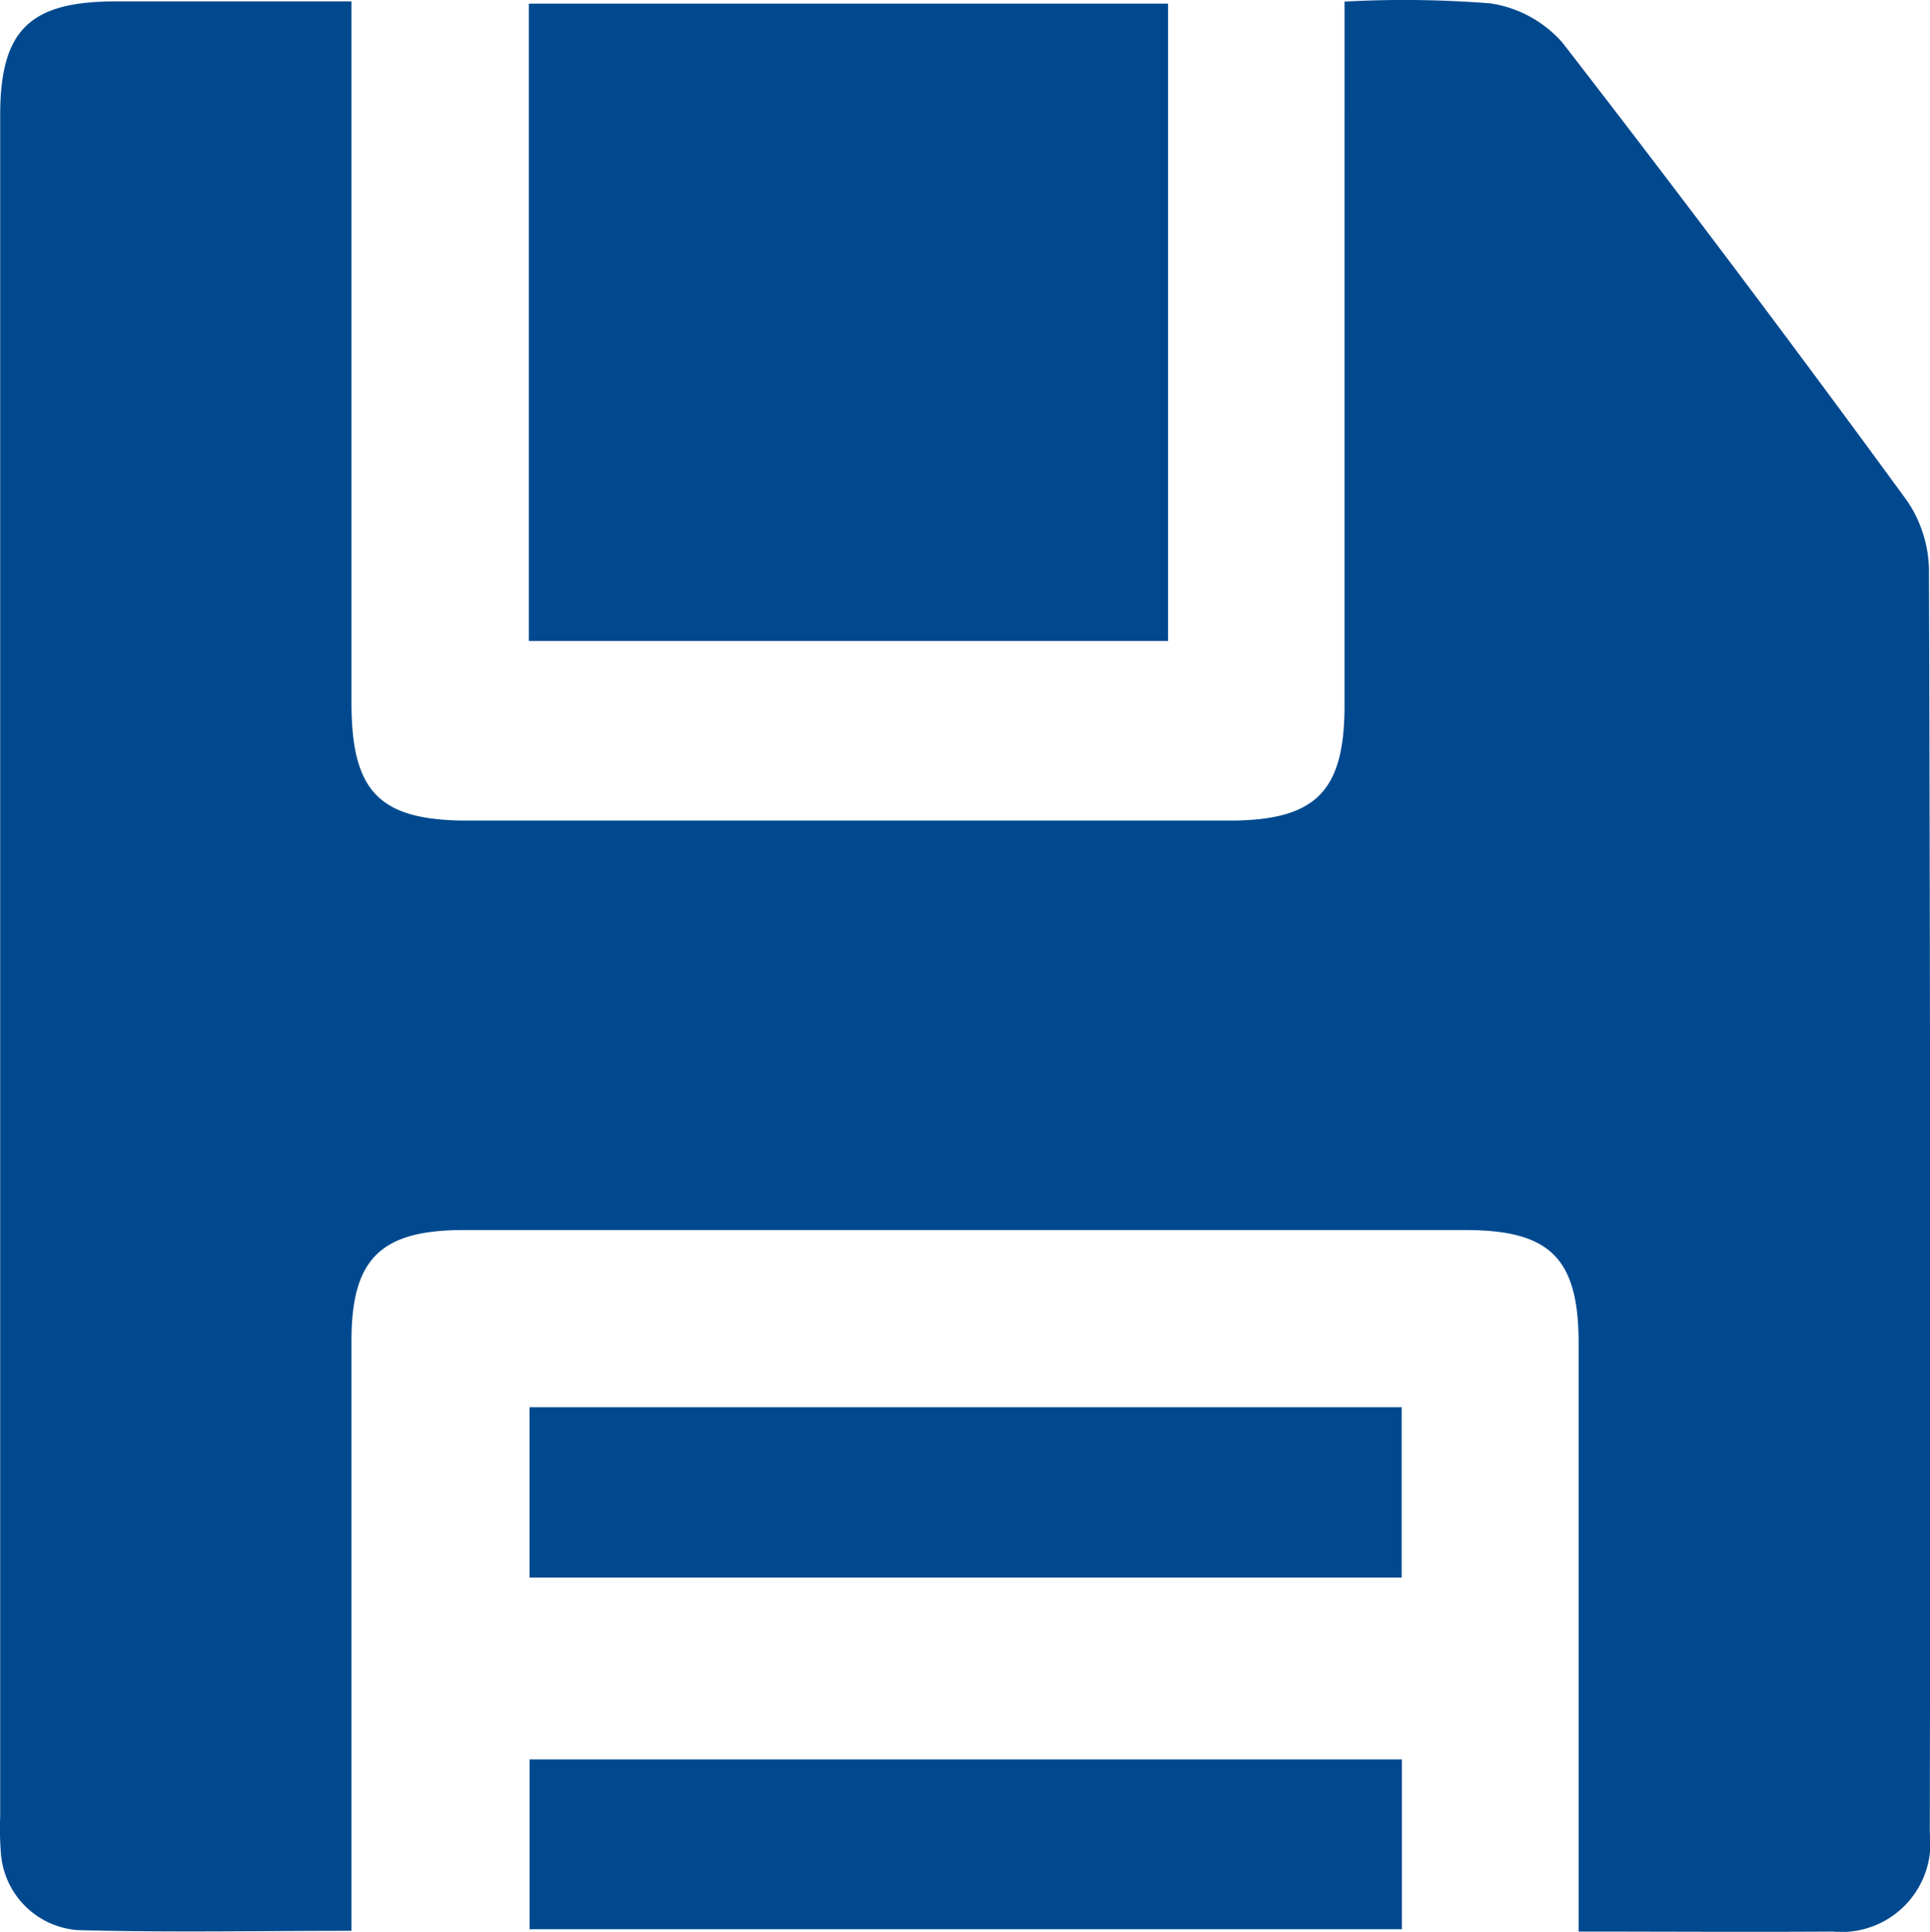 <svg xmlns="http://www.w3.org/2000/svg" width="20.702" height="20.717"><defs><clipPath id="a"><path data-name="Rectangle 670" fill="none" d="M0 0h20.702v20.717H0z"/></clipPath></defs><g data-name="Groupe 3200"><g data-name="Groupe 3199" clip-path="url(#a)" fill="#00498f"><path data-name="Tracé 2229" d="M14.422.017a11.8 11.8 0 011.563.019 1.279 1.279 0 01.775.422q1.88 2.427 3.692 4.907a1.351 1.351 0 01.239.744q.021 6.771.009 13.541a.954.954 0 01-1.04 1.064c-.888.006-1.777 0-2.727 0v-6.31c0-.91-.306-1.213-1.212-1.213H4.97c-.884 0-1.2.307-1.2 1.185v6.33c-1.01 0-1.977.019-2.942-.008a.893.893 0 01-.818-.82 3.4 3.4 0 01-.008-.4V1.246C0 .325.314.015 1.241.015H3.77v7.519c0 .961.3 1.266 1.248 1.266h8.164c.93 0 1.239-.308 1.24-1.233V.017"/><path data-name="Rectangle 667" d="M5.673.039h6.856v6.835H5.673z"/><path data-name="Rectangle 668" d="M5.68 15.091h9.355v1.827H5.68z"/><path data-name="Rectangle 669" d="M5.681 18.868h9.356v1.821H5.681z"/></g></g></svg>